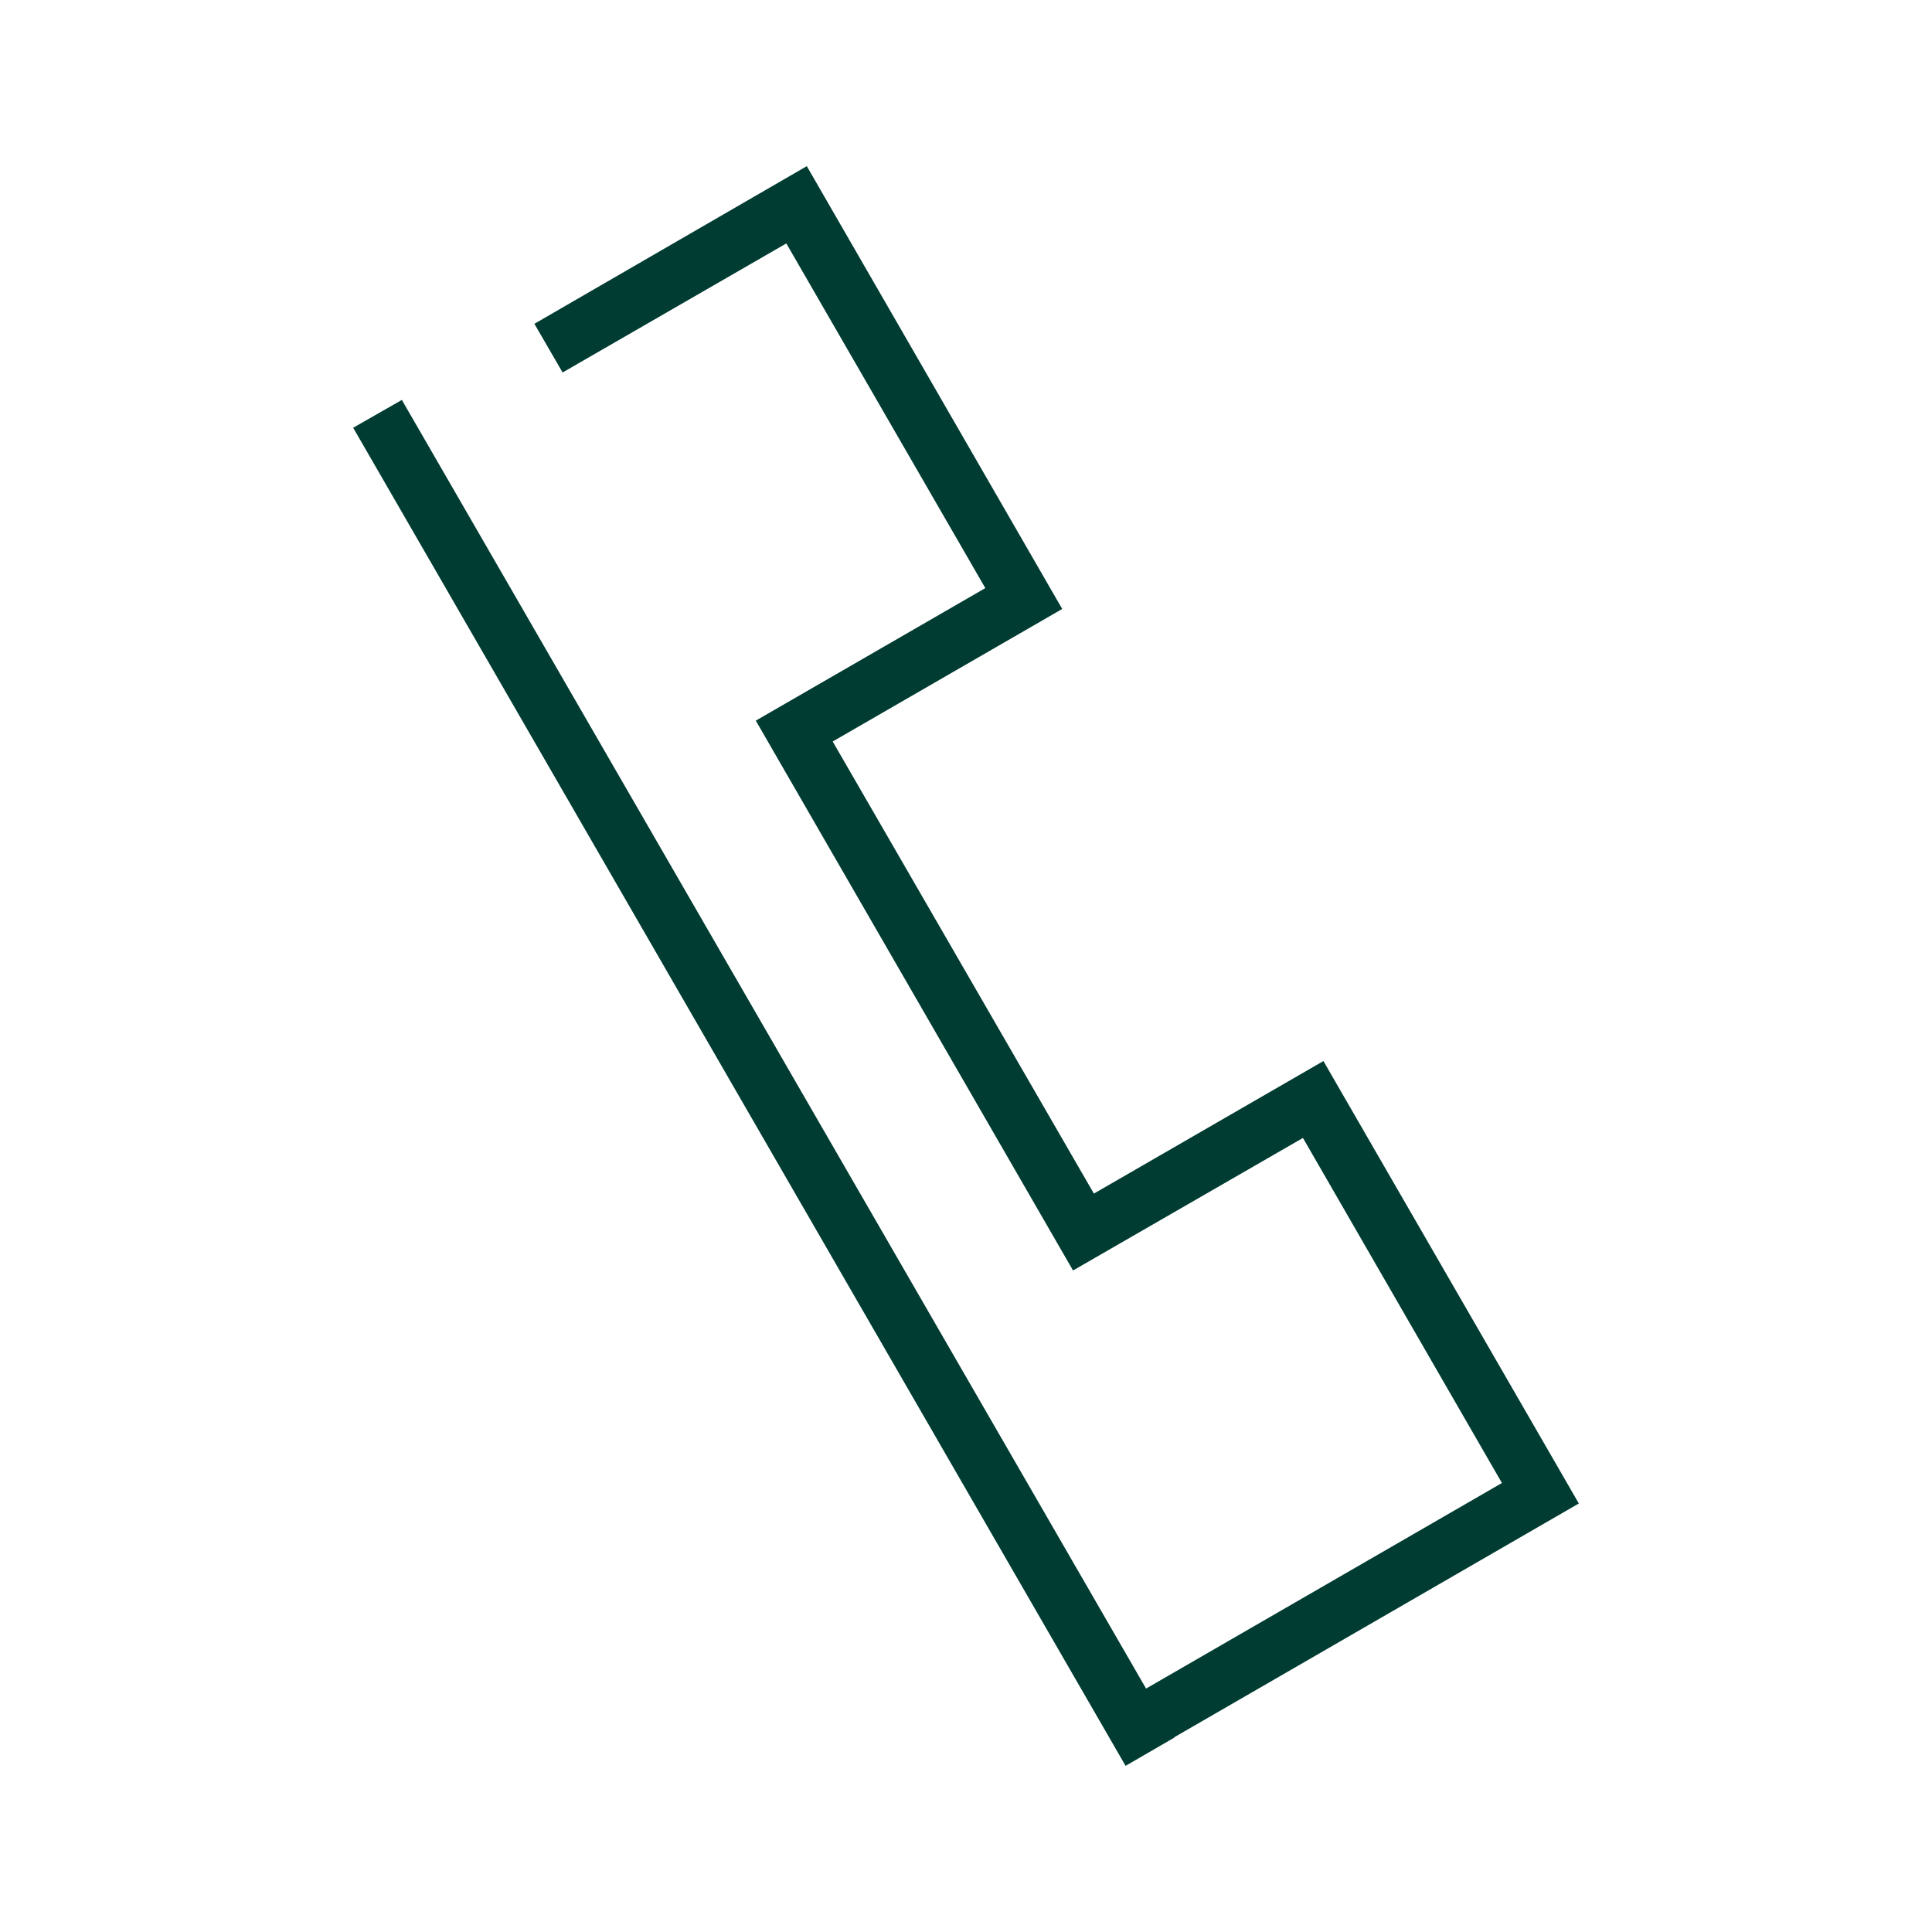 <svg viewBox="0 0 50 50" xmlns="http://www.w3.org/2000/svg"><path d="m40.86 38.91-6.61-11.45-5.94 3.43-6.76-11.7 5.94-3.43-6.61-11.46-7.05 4.08.73 1.26 5.79-3.34 5.15 8.92-5.94 3.43 8.21 14.23 5.95-3.43 5.15 8.93-9.21 5.32-19.26-33.35-1.26.72 19.99 34.63 1.26-.73v-.01z" fill="#003c32"/></svg>